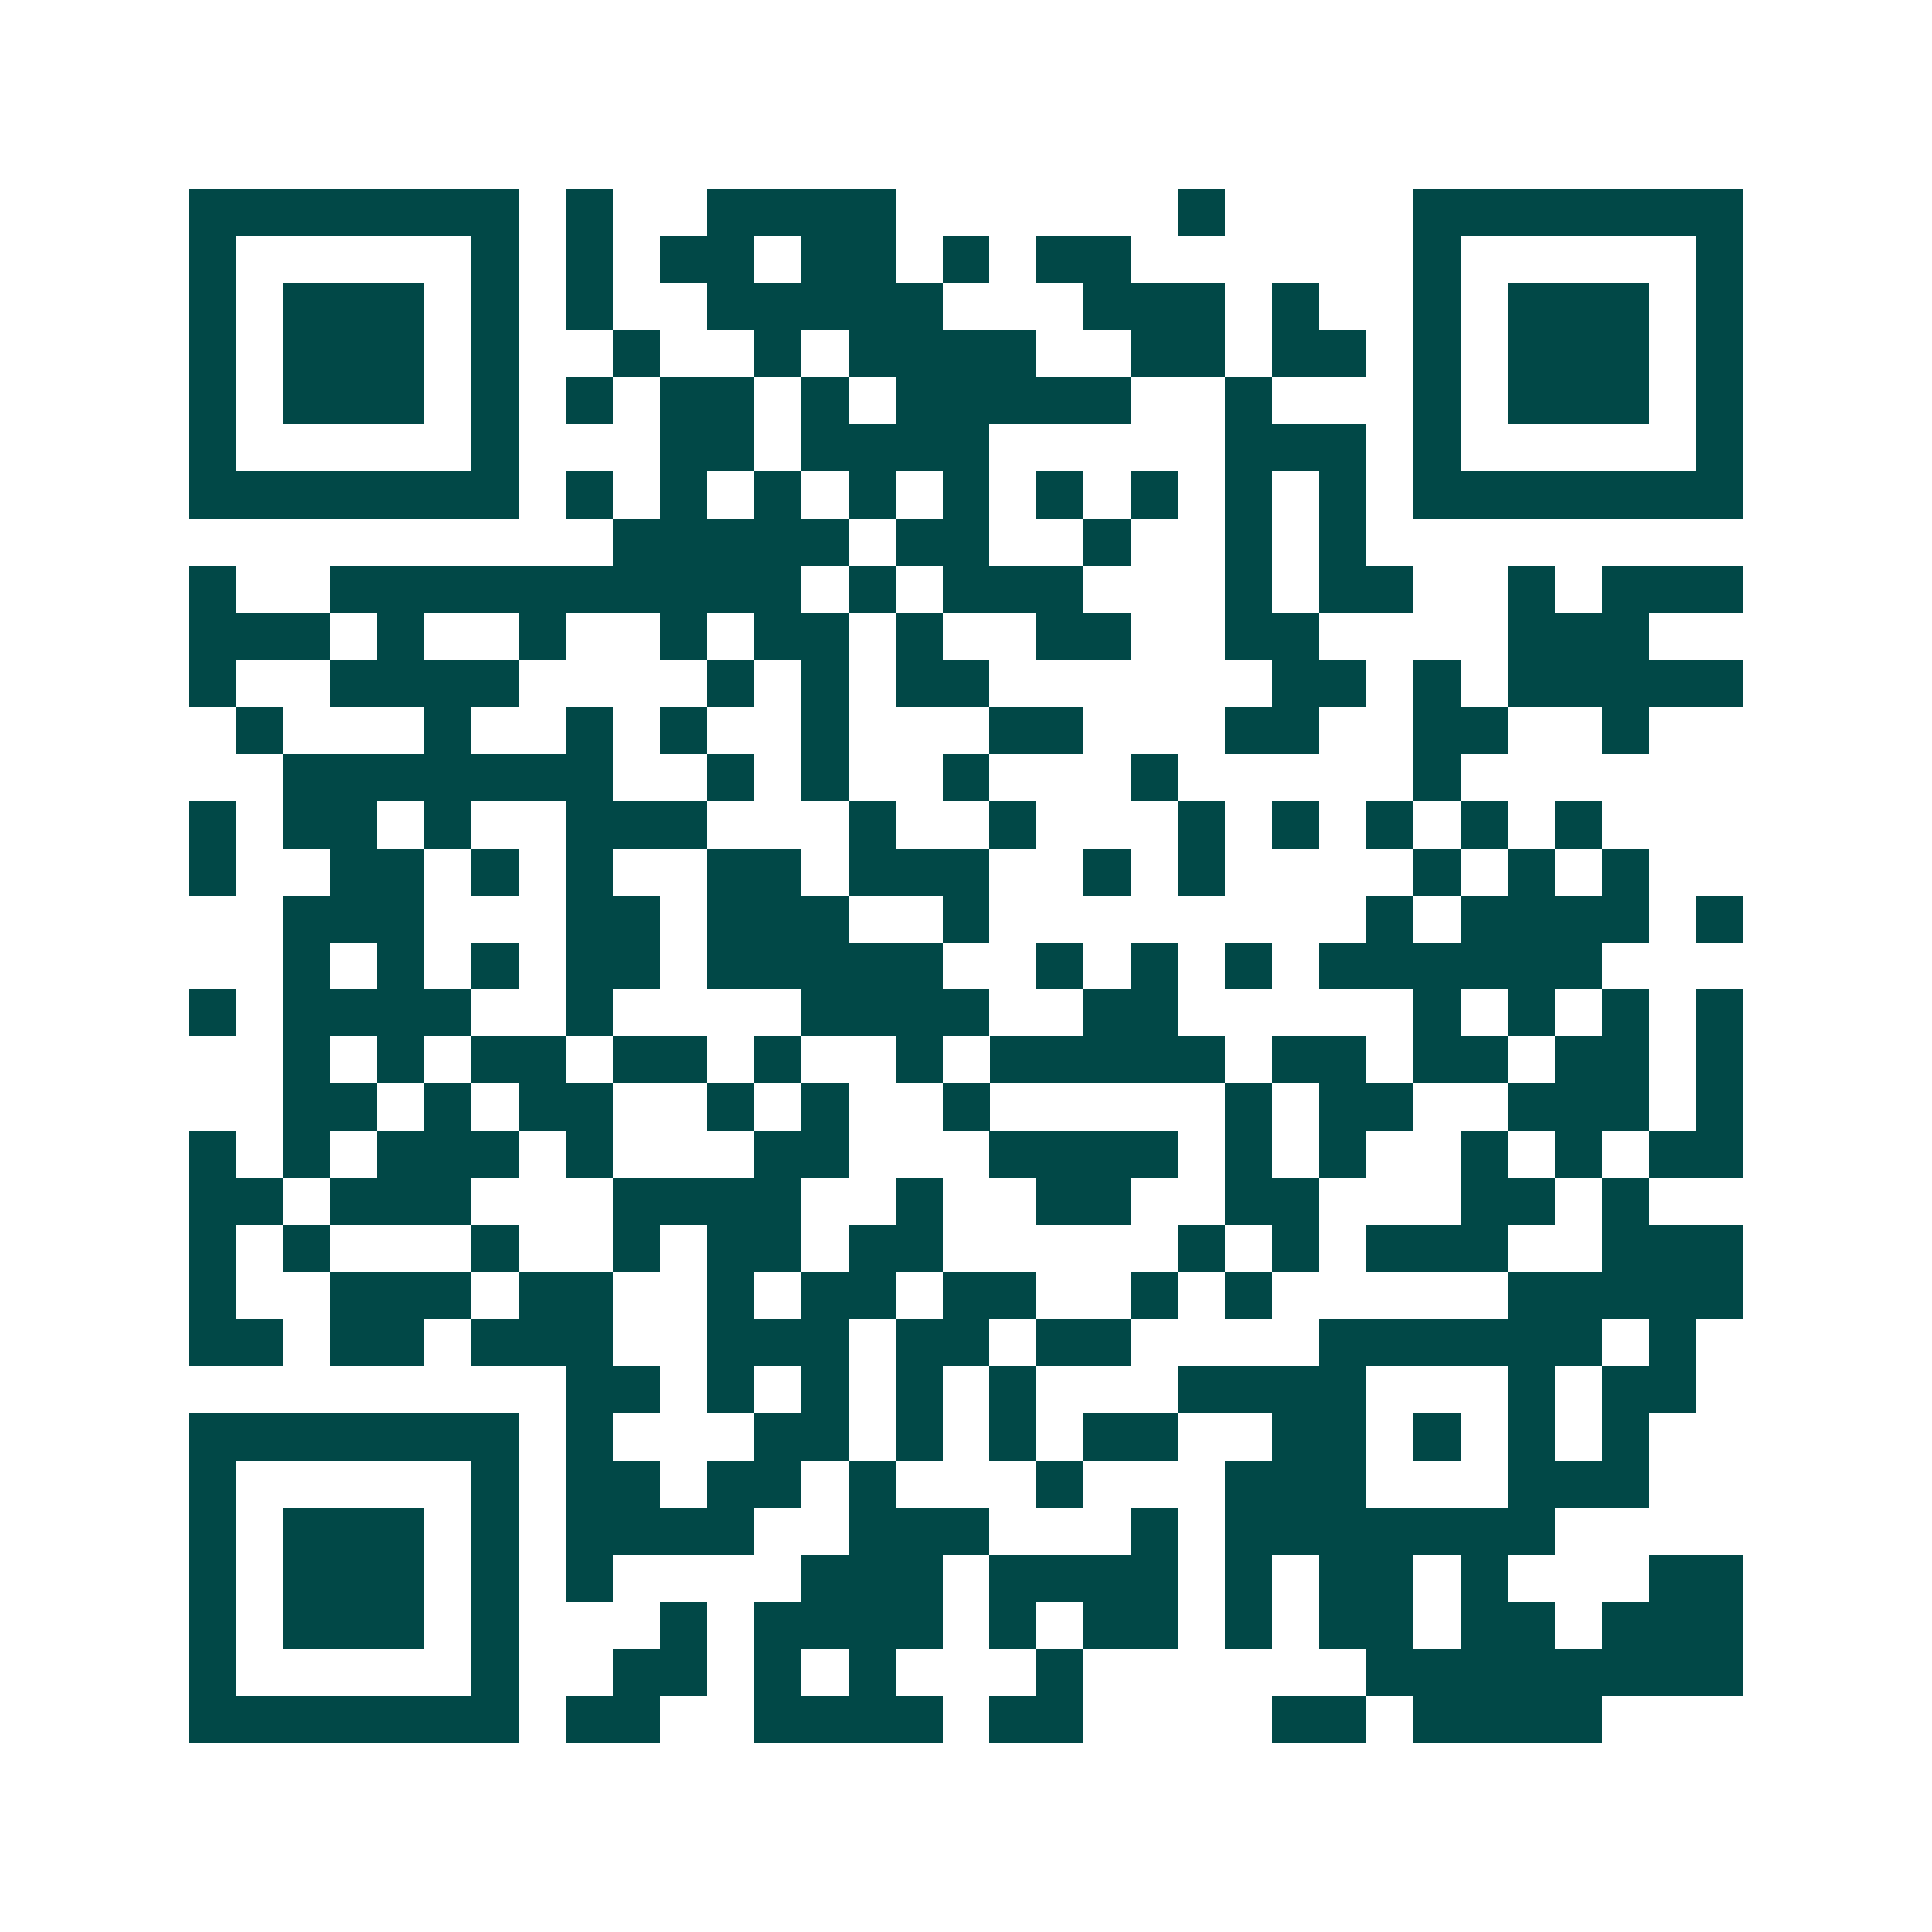 <svg xmlns="http://www.w3.org/2000/svg" width="200" height="200" viewBox="0 0 41 41" shape-rendering="crispEdges"><path fill="#ffffff" d="M0 0h41v41H0z"/><path stroke="#014847" d="M4 4.5h7m1 0h1m2 0h4m6 0h1m4 0h7M4 5.5h1m5 0h1m1 0h1m1 0h2m1 0h2m1 0h1m1 0h2m6 0h1m5 0h1M4 6.5h1m1 0h3m1 0h1m1 0h1m2 0h5m3 0h3m1 0h1m2 0h1m1 0h3m1 0h1M4 7.5h1m1 0h3m1 0h1m2 0h1m2 0h1m1 0h4m2 0h2m1 0h2m1 0h1m1 0h3m1 0h1M4 8.5h1m1 0h3m1 0h1m1 0h1m1 0h2m1 0h1m1 0h5m2 0h1m3 0h1m1 0h3m1 0h1M4 9.5h1m5 0h1m3 0h2m1 0h4m5 0h3m1 0h1m5 0h1M4 10.5h7m1 0h1m1 0h1m1 0h1m1 0h1m1 0h1m1 0h1m1 0h1m1 0h1m1 0h1m1 0h7M13 11.5h5m1 0h2m2 0h1m2 0h1m1 0h1M4 12.5h1m2 0h10m1 0h1m1 0h3m3 0h1m1 0h2m2 0h1m1 0h3M4 13.5h3m1 0h1m2 0h1m2 0h1m1 0h2m1 0h1m2 0h2m2 0h2m4 0h3M4 14.5h1m2 0h4m4 0h1m1 0h1m1 0h2m6 0h2m1 0h1m1 0h5M5 15.5h1m3 0h1m2 0h1m1 0h1m2 0h1m3 0h2m3 0h2m2 0h2m2 0h1M6 16.5h7m2 0h1m1 0h1m2 0h1m3 0h1m5 0h1M4 17.5h1m1 0h2m1 0h1m2 0h3m3 0h1m2 0h1m3 0h1m1 0h1m1 0h1m1 0h1m1 0h1M4 18.5h1m2 0h2m1 0h1m1 0h1m2 0h2m1 0h3m2 0h1m1 0h1m4 0h1m1 0h1m1 0h1M6 19.5h3m3 0h2m1 0h3m2 0h1m8 0h1m1 0h4m1 0h1M6 20.5h1m1 0h1m1 0h1m1 0h2m1 0h5m2 0h1m1 0h1m1 0h1m1 0h6M4 21.5h1m1 0h4m2 0h1m4 0h4m2 0h2m5 0h1m1 0h1m1 0h1m1 0h1M6 22.5h1m1 0h1m1 0h2m1 0h2m1 0h1m2 0h1m1 0h5m1 0h2m1 0h2m1 0h2m1 0h1M6 23.5h2m1 0h1m1 0h2m2 0h1m1 0h1m2 0h1m5 0h1m1 0h2m2 0h3m1 0h1M4 24.5h1m1 0h1m1 0h3m1 0h1m3 0h2m3 0h4m1 0h1m1 0h1m2 0h1m1 0h1m1 0h2M4 25.5h2m1 0h3m3 0h4m2 0h1m2 0h2m2 0h2m3 0h2m1 0h1M4 26.5h1m1 0h1m3 0h1m2 0h1m1 0h2m1 0h2m5 0h1m1 0h1m1 0h3m2 0h3M4 27.5h1m2 0h3m1 0h2m2 0h1m1 0h2m1 0h2m2 0h1m1 0h1m5 0h5M4 28.5h2m1 0h2m1 0h3m2 0h3m1 0h2m1 0h2m4 0h6m1 0h1M12 29.5h2m1 0h1m1 0h1m1 0h1m1 0h1m3 0h4m3 0h1m1 0h2M4 30.5h7m1 0h1m3 0h2m1 0h1m1 0h1m1 0h2m2 0h2m1 0h1m1 0h1m1 0h1M4 31.5h1m5 0h1m1 0h2m1 0h2m1 0h1m3 0h1m3 0h3m3 0h3M4 32.5h1m1 0h3m1 0h1m1 0h4m2 0h3m3 0h1m1 0h7M4 33.5h1m1 0h3m1 0h1m1 0h1m4 0h3m1 0h4m1 0h1m1 0h2m1 0h1m3 0h2M4 34.5h1m1 0h3m1 0h1m3 0h1m1 0h4m1 0h1m1 0h2m1 0h1m1 0h2m1 0h2m1 0h3M4 35.5h1m5 0h1m2 0h2m1 0h1m1 0h1m3 0h1m6 0h8M4 36.5h7m1 0h2m2 0h4m1 0h2m4 0h2m1 0h4"/></svg>
